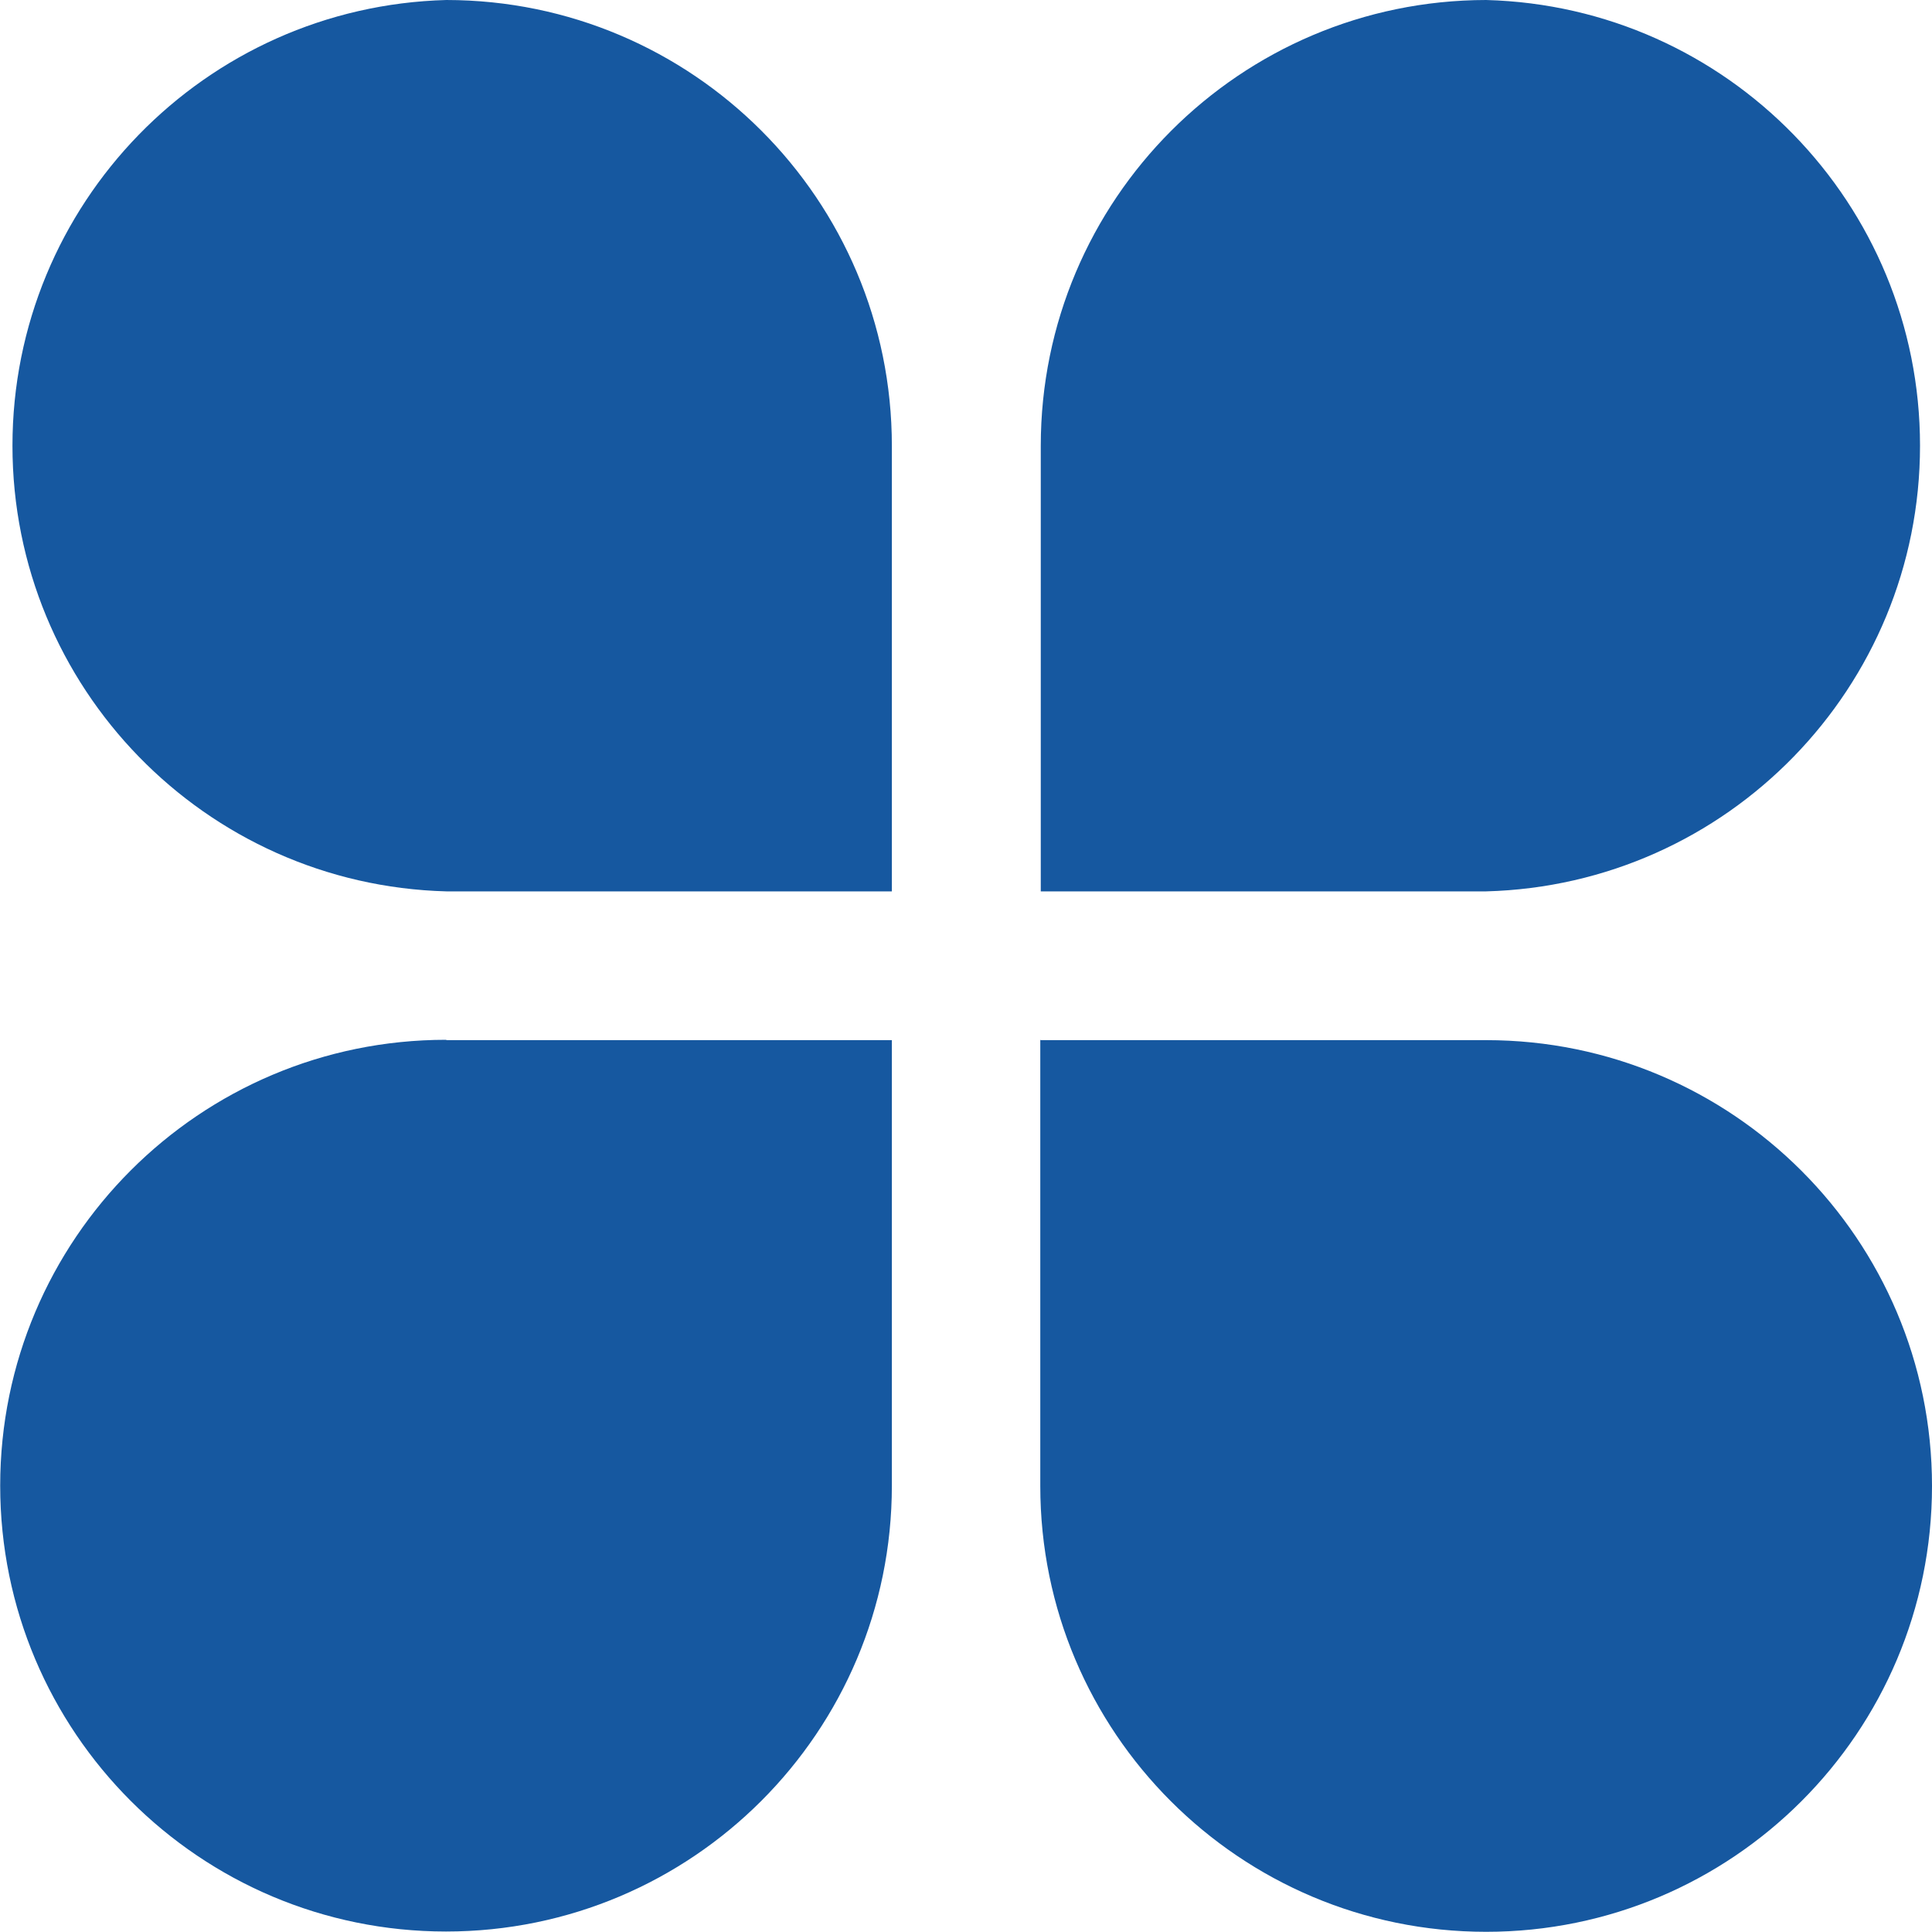﻿<?xml version="1.0" encoding="utf-8"?>
<svg version="1.1" xmlns:xlink="http://www.w3.org/1999/xlink" width="40px" height="40px" xmlns="http://www.w3.org/2000/svg">
  <g transform="matrix(1 0 0 1 -310 -2690 )">
    <path d="M 0.258 9.228  C 0.258 4.226  4.241 0.134  9.241 0  C 14.337 0.004  18.465 4.135  18.465 9.231  L 18.465 18.455  L 9.241 18.455  C 4.241 18.321  0.258 14.229  0.258 9.228  Z M 9.241 21.528  L 9.241 21.535  L 18.465 21.535  L 18.465 30.759  C 18.465 35.857  14.332 39.99  9.234 39.99  C 4.136 39.99  0.004 35.857  0.004 30.759  C 0.004 25.661  4.136 21.528  9.234 21.528  C 9.237 21.528  9.239 21.528  9.241 21.528  Z M 21.548 9.231  C 21.548 4.137  25.675 0.006  30.769 0  C 35.769 0.134  39.752 4.226  39.752 9.228  C 39.752 14.229  35.769 18.321  30.769 18.455  L 21.548 18.455  L 21.548 9.231  Z M 21.538 21.528  L 21.548 21.535  L 30.769 21.535  C 35.867 21.535  40 25.668  40 30.766  C 40 35.864  35.867 39.996  30.769 39.996  C 25.671 39.996  21.538 35.864  21.538 30.766  C 21.538 30.763  21.538 30.761  21.538 30.759  L 21.538 21.528  Z " fill-rule="nonzero" fill="#1658a0" stroke="none" transform="matrix(1 0 0 1 310 2690 )" />
  </g>
</svg>